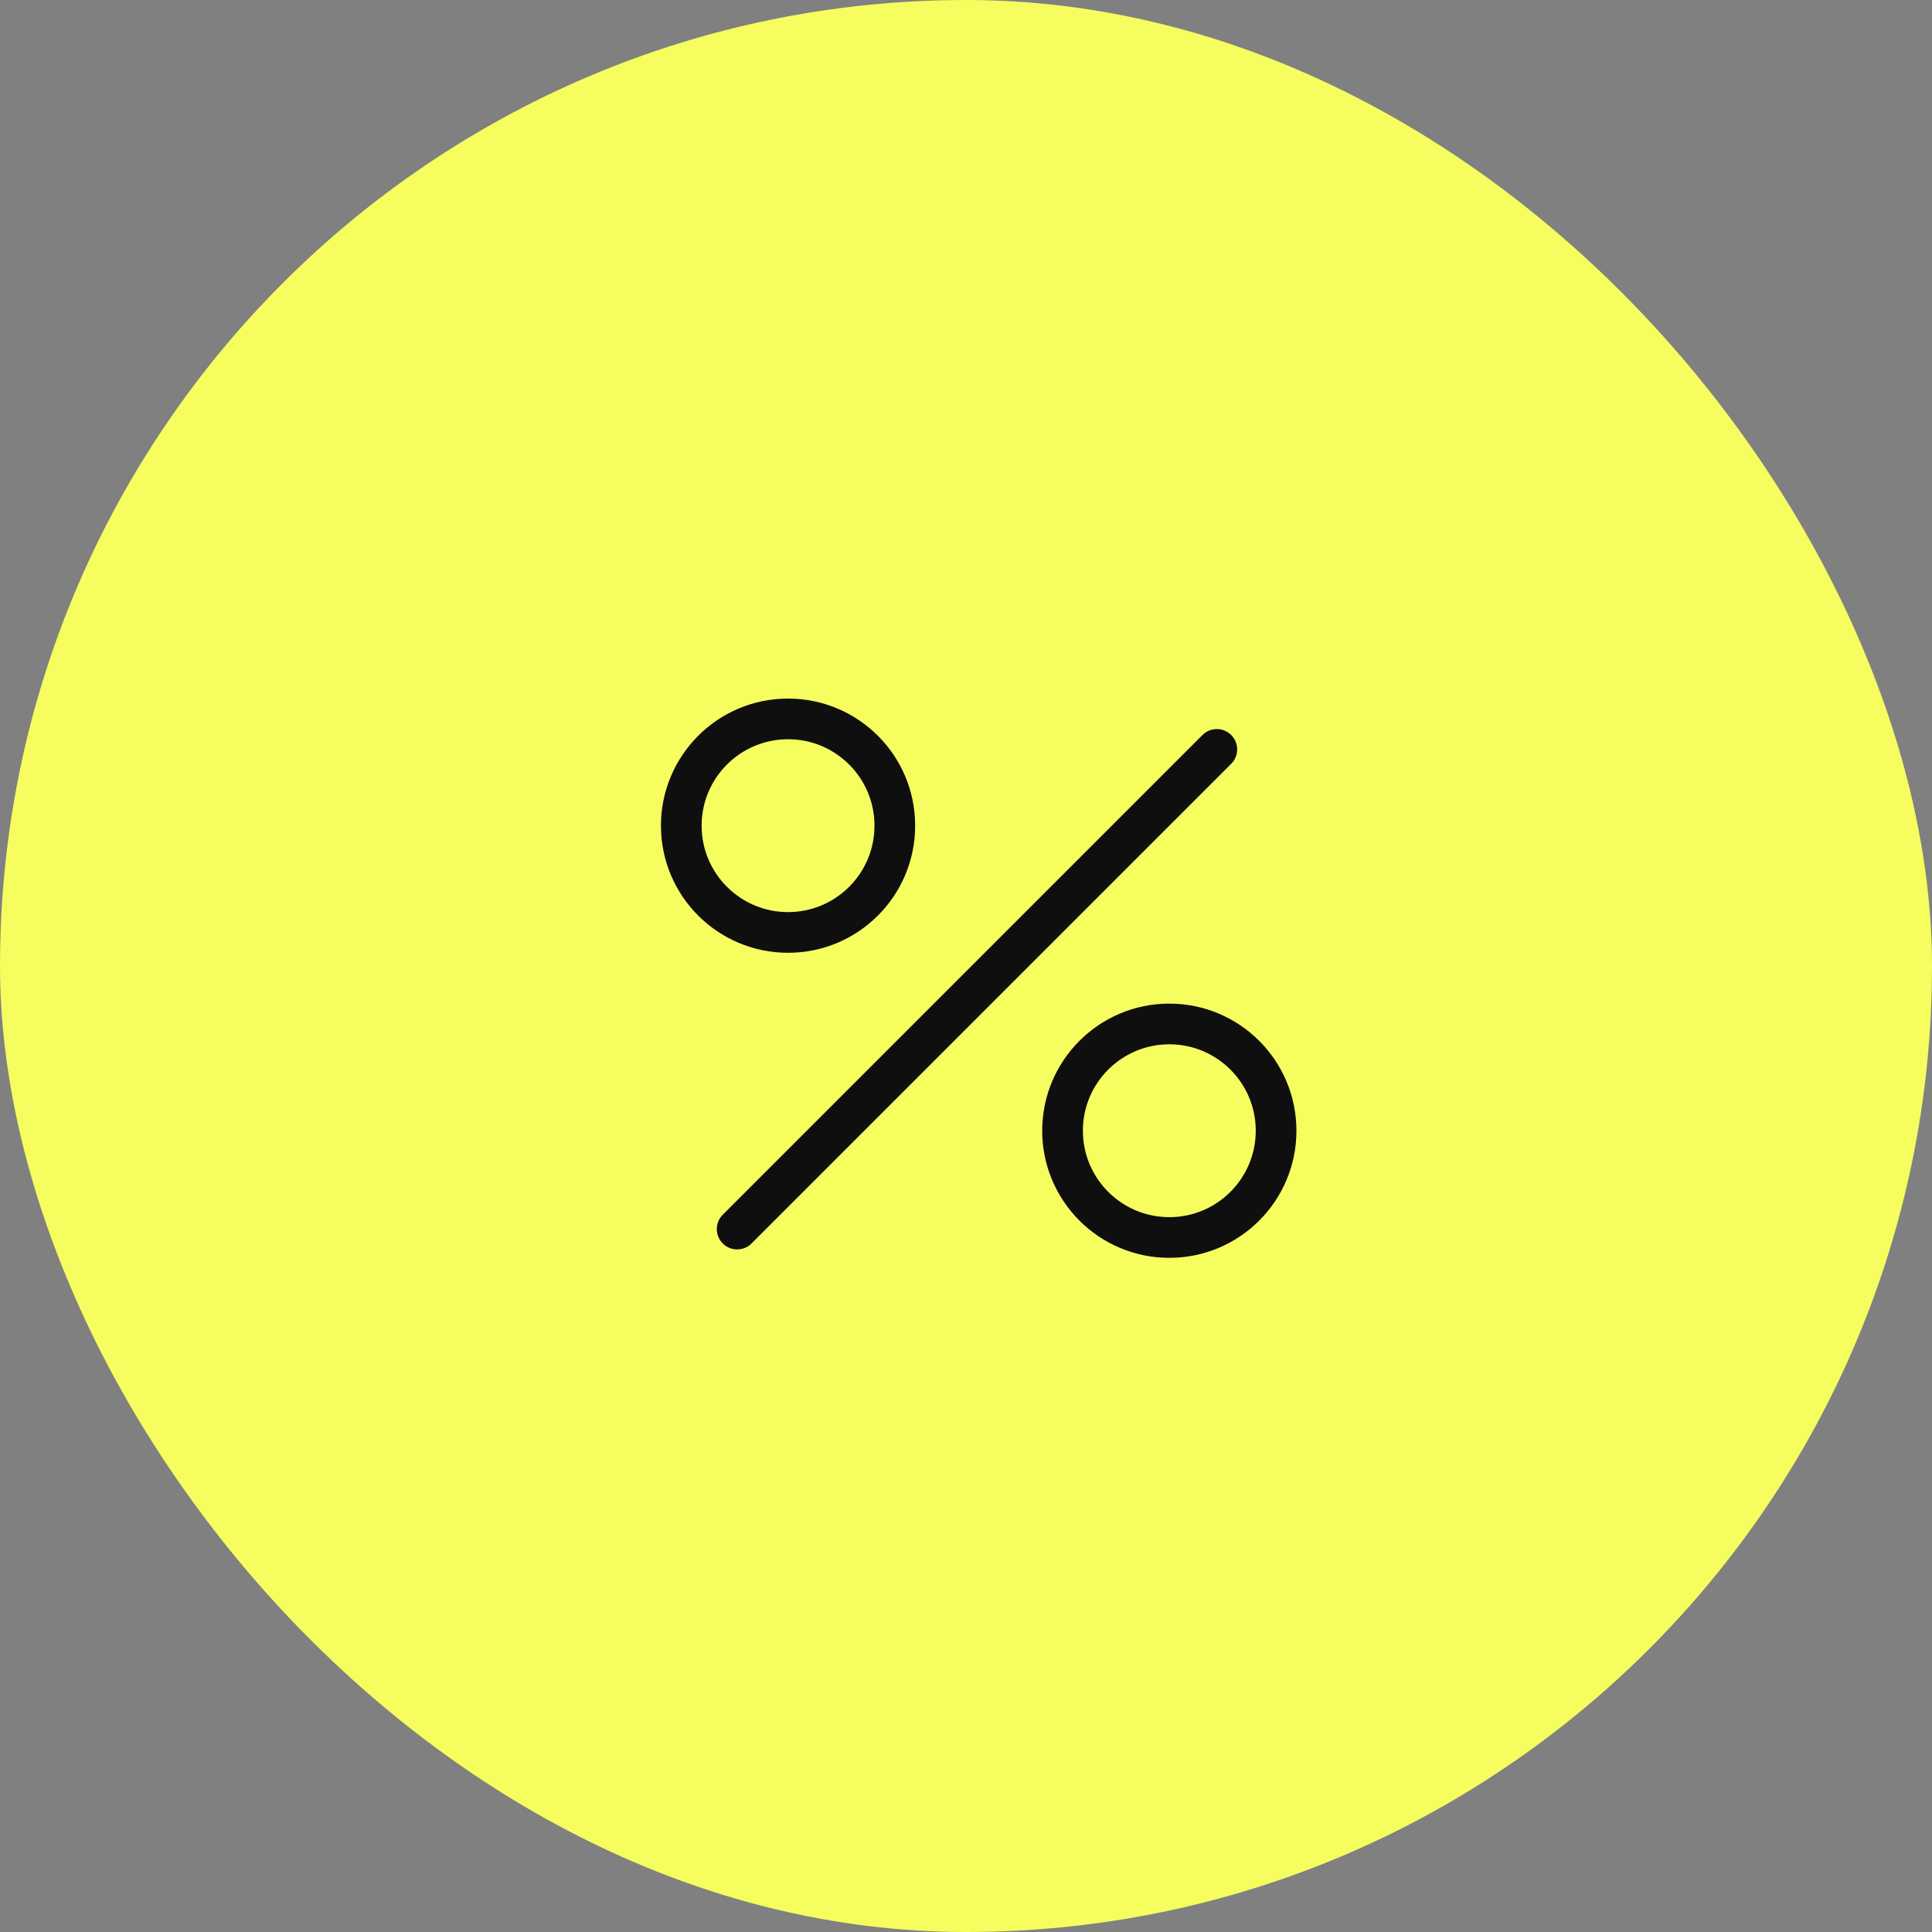 <svg width="76" height="76" viewBox="0 0 76 76" fill="none" xmlns="http://www.w3.org/2000/svg">
<rect x="0" y="0" width="76" height="76" fill="#808080" stroke="none"/>
<rect width="76" height="76" rx="38" fill="#F5FD5F"/>
<circle cx="31" cy="32.48" r="4.2" stroke="#0F0F10" stroke-width="1.6"/>
<circle cx="45.998" cy="44.48" r="4.2" stroke="#0F0F10" stroke-width="1.6"/>
<line x1="28.998" y1="48.349" x2="47.867" y2="29.48" stroke="#0F0F10" stroke-width="1.6" stroke-linecap="round"/>
</svg>
